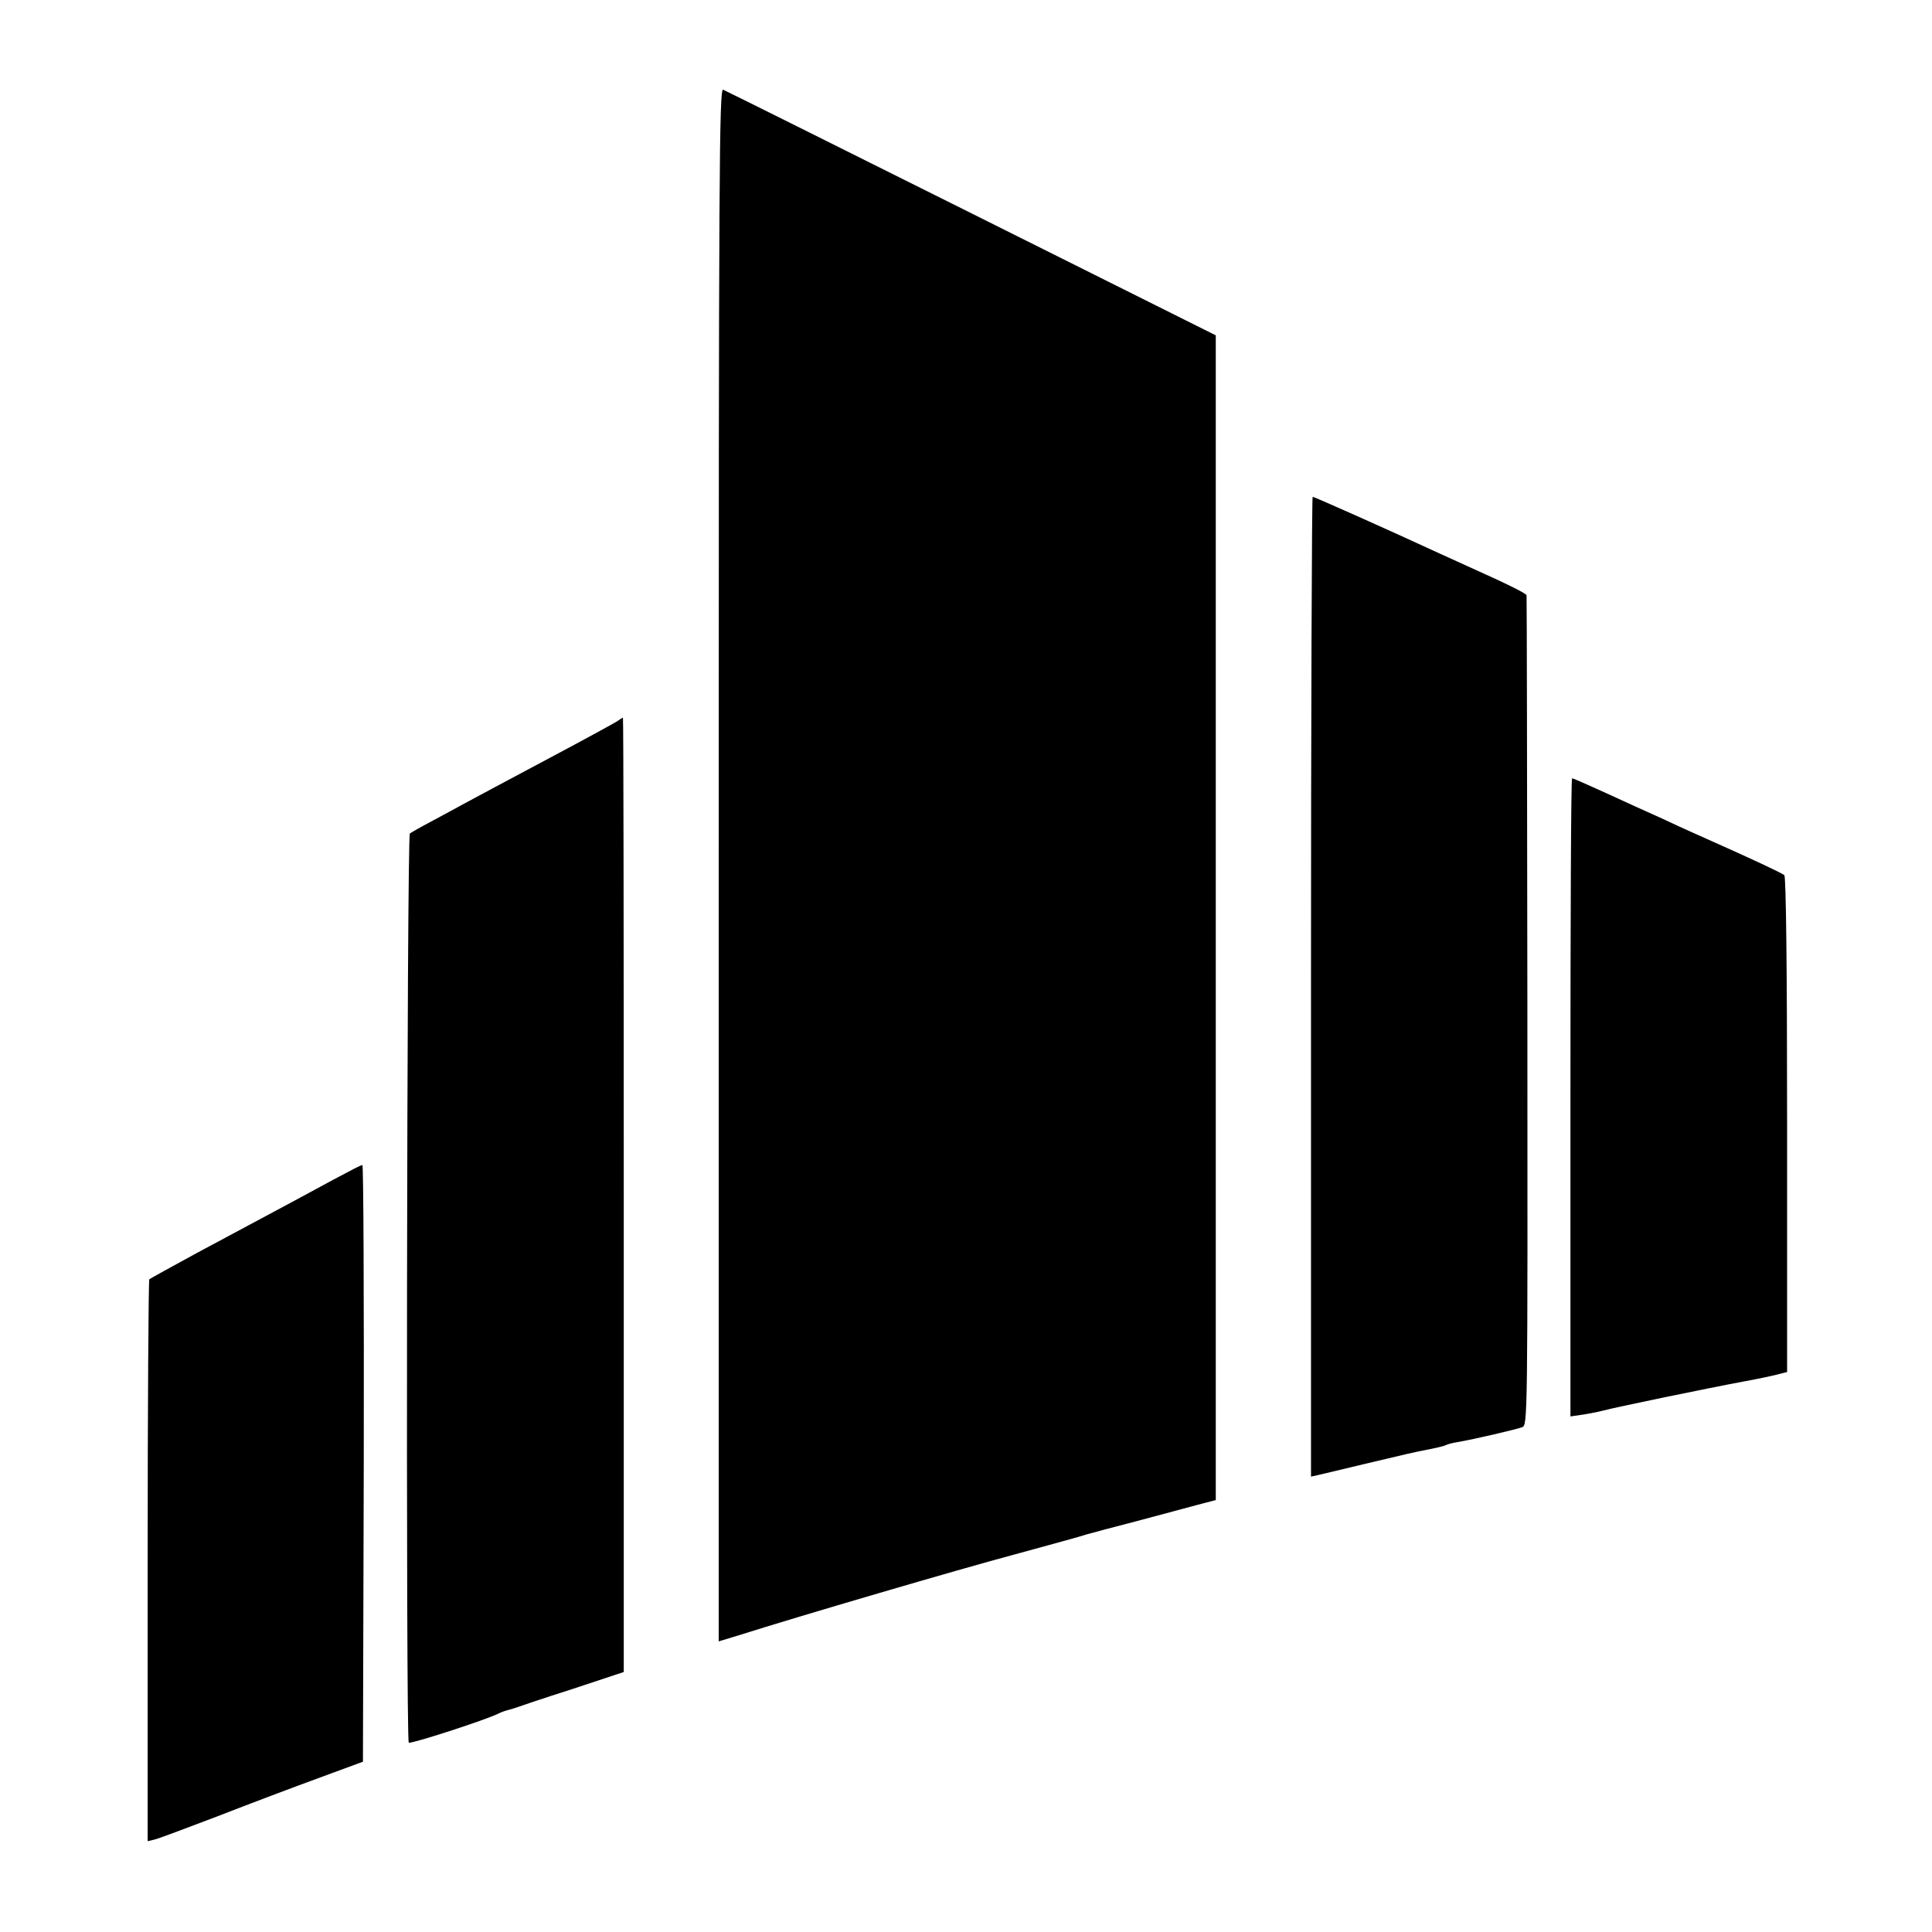 <?xml version="1.0" standalone="no"?>
<!DOCTYPE svg PUBLIC "-//W3C//DTD SVG 20010904//EN"
 "http://www.w3.org/TR/2001/REC-SVG-20010904/DTD/svg10.dtd">
<svg version="1.0" xmlns="http://www.w3.org/2000/svg"
 width="700pt" height="700pt" viewBox="0 0 700 700"
 preserveAspectRatio="xMidYMid meet">
<g transform="translate(0,700) scale(0.1,-0.1)"
fill="#000000" stroke="none">
<path d="M2604 3866 l0 -2813 76 23 c207 66 801 240 1000 293 124 34 239 65
255 71 17 5 100 27 185 49 85 23 184 49 220 59 l65 17 0 2110 0 2110 -885 442
c-487 243 -892 445 -900 448 -14 4 -16 -287 -16 -2809z"/>
<path d="M4750 3425 l0 -1775 23 5 c12 3 90 21 172 41 164 39 168 40 238 54
27 5 52 12 56 14 4 3 23 8 42 11 59 10 213 46 234 54 20 8 20 17 19 1507 -1
825 -2 1503 -3 1507 -1 7 -72 42 -206 102 -16 7 -66 30 -110 50 -177 82 -453
205 -459 205 -3 0 -6 -799 -6 -1775z"/>
<path d="M2235 4386 c-11 -7 -128 -71 -260 -141 -132 -70 -262 -140 -290 -155
-27 -15 -81 -44 -120 -65 -38 -20 -75 -41 -80 -45 -11 -9 -15 -3283 -4 -3294
6 -6 281 83 324 105 12 6 27 11 35 13 8 2 22 6 30 9 8 3 99 34 203 67 l187 62
0 1729 c0 951 -1 1729 -3 1729 -1 0 -11 -6 -22 -14z"/>
<path d="M5690 3024 l0 -1156 41 6 c22 3 57 10 77 15 39 11 382 82 517 107 44
8 96 19 115 24 l35 9 0 895 c0 581 -4 898 -10 905 -9 8 -116 58 -280 131 -27
12 -72 32 -100 45 -27 13 -99 46 -160 73 -60 28 -136 62 -167 76 -31 14 -59
26 -62 26 -4 0 -6 -520 -6 -1156z"/>
<path d="M1265 2756 c-22 -11 -85 -45 -140 -75 -55 -30 -134 -72 -175 -94 -41
-22 -149 -80 -239 -128 -90 -49 -166 -91 -170 -94 -3 -4 -6 -463 -6 -1021 l0
-1015 25 6 c14 3 117 42 230 85 113 44 277 106 365 138 l160 59 3 1081 c1 595
-1 1082 -5 1081 -5 -1 -26 -11 -48 -23z"/>
</g>
</svg>
